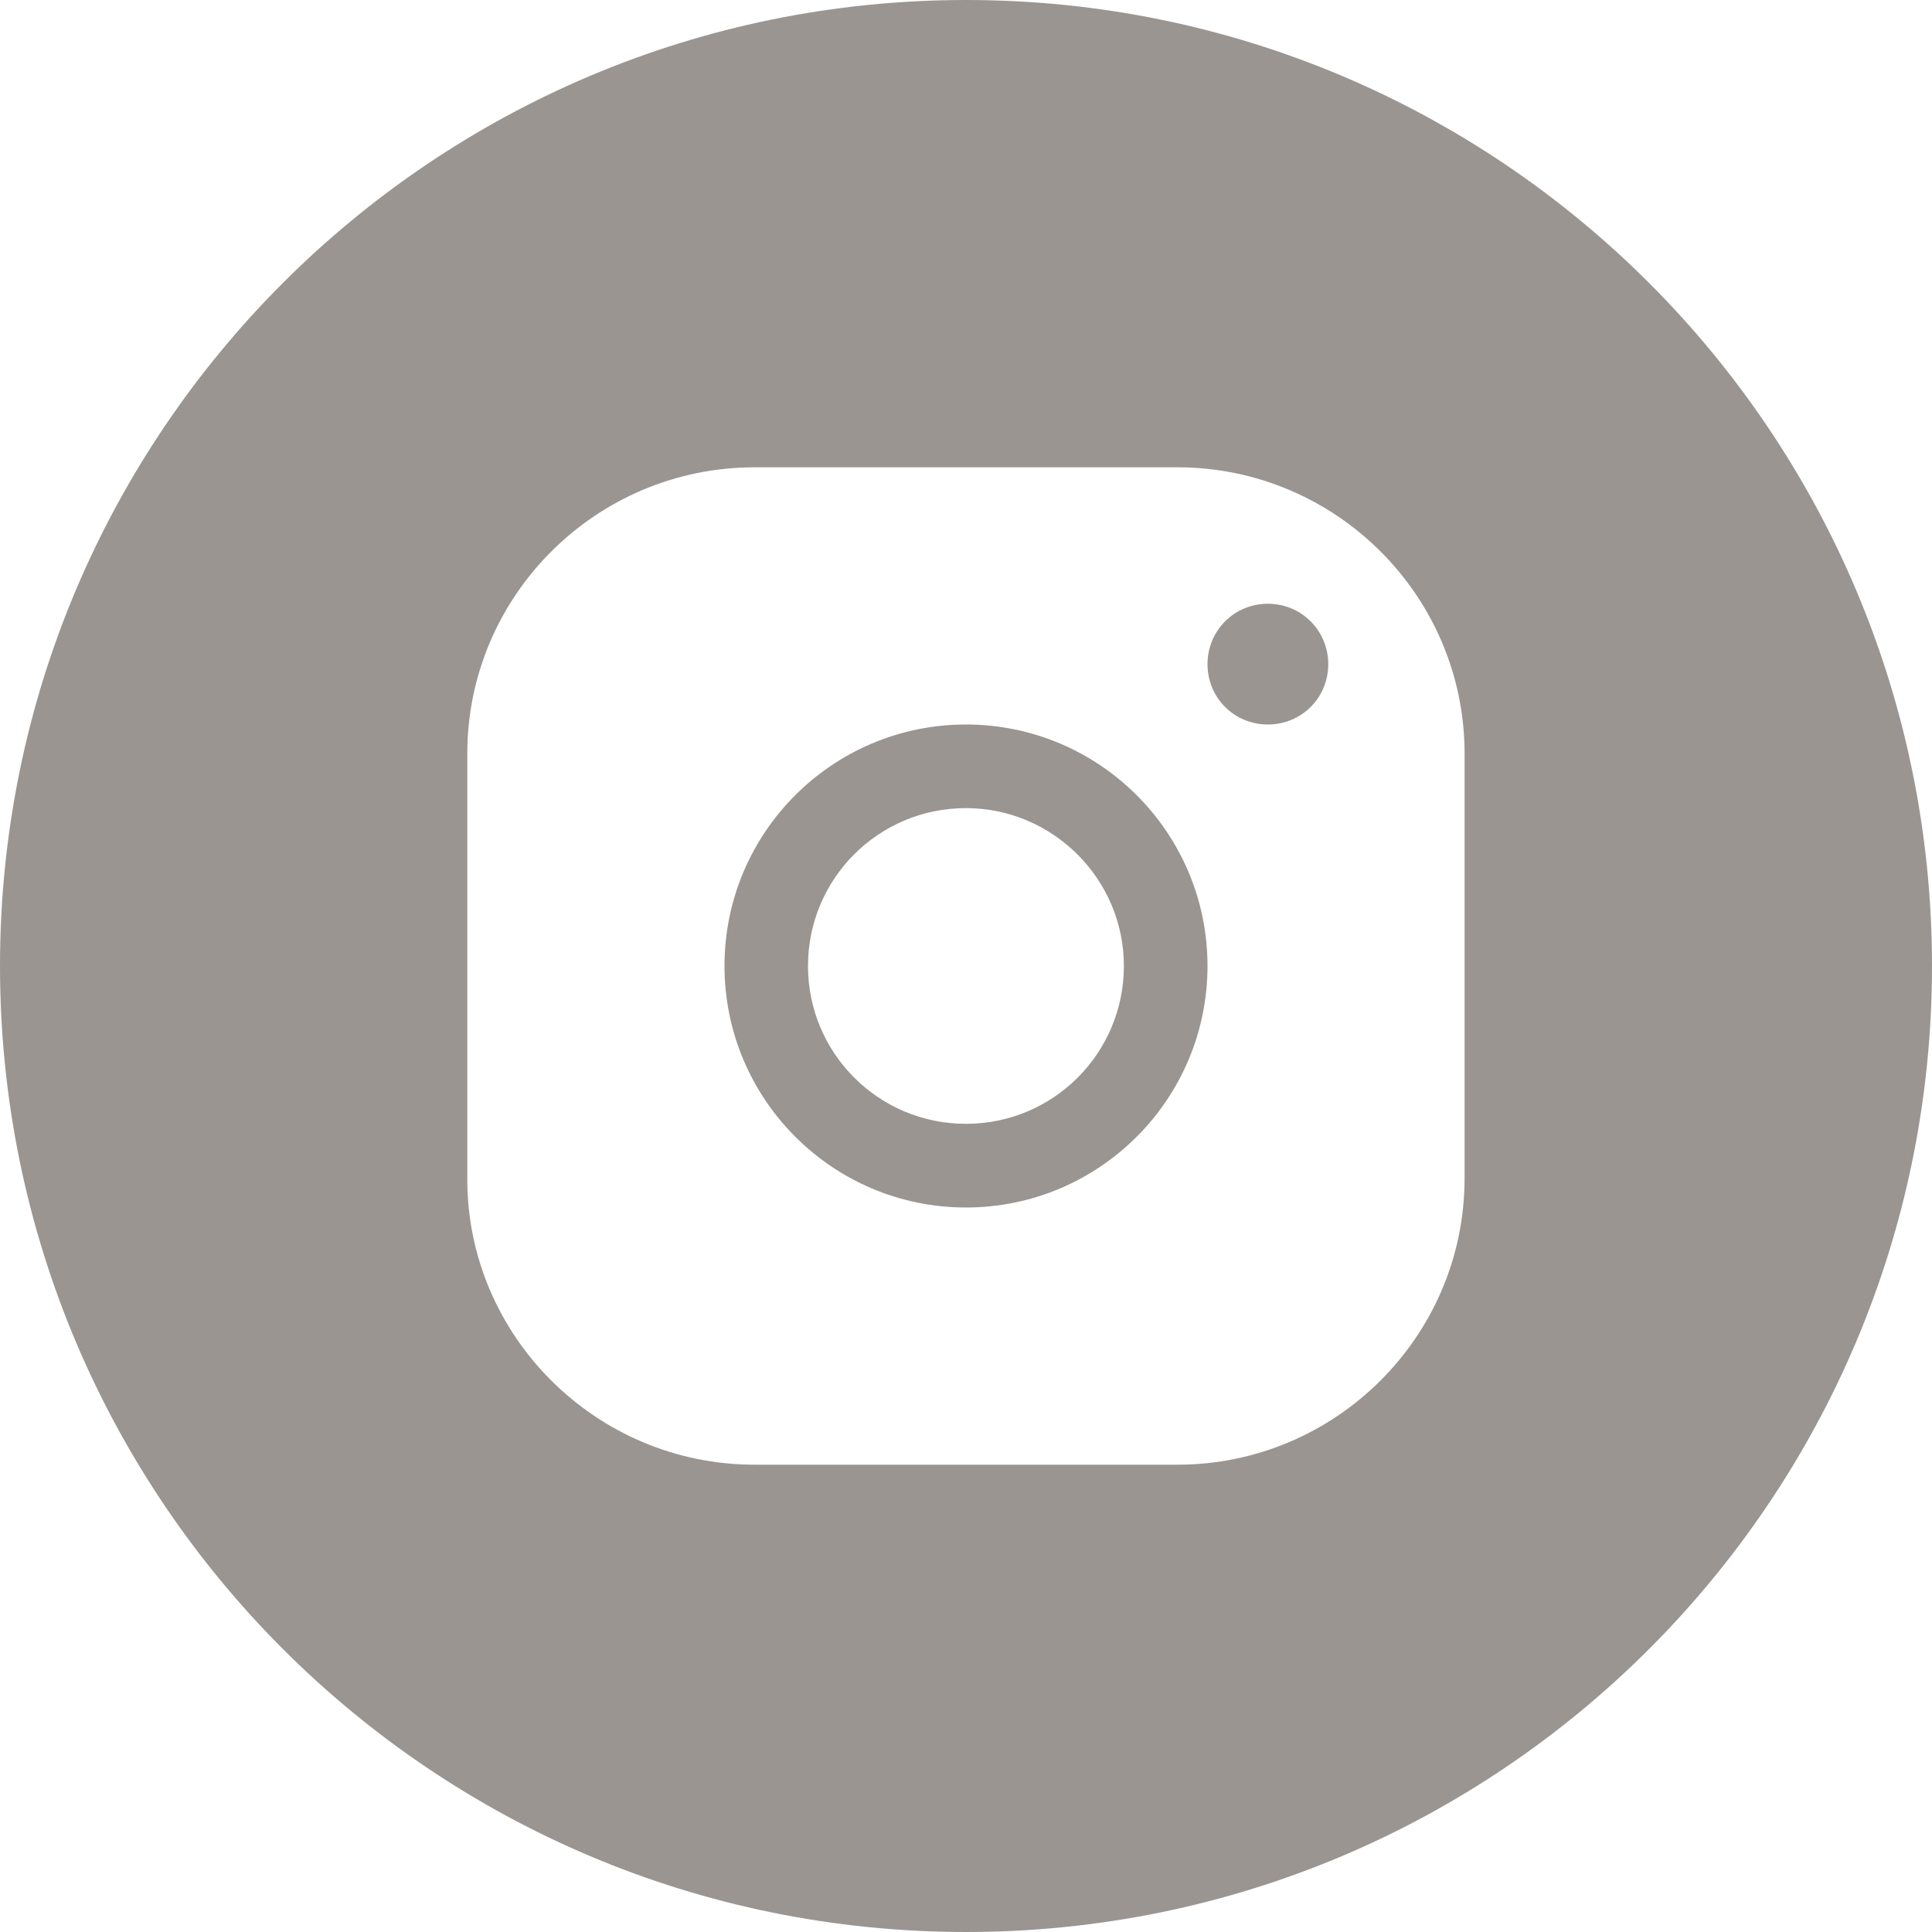 <svg width="32" height="32" viewBox="0 0 32 32" fill="none" xmlns="http://www.w3.org/2000/svg">
<g clip-path="url(#clip0_128_407)">
<path d="M15.999 12C13.792 12 12 13.789 12 15.999C12 18.209 13.793 20 15.999 20C18.206 20 20 18.209 20 15.999C20 13.789 18.206 12 15.999 12ZM15.999 18.614C14.55 18.614 13.383 17.443 13.383 15.999C13.383 14.556 14.55 13.385 15.999 13.385C17.433 13.385 18.615 14.556 18.615 15.999C18.615 17.443 17.448 18.614 15.999 18.614Z" fill="#9B9592"/>
<path d="M21 10C20.442 10 20 10.444 20 11.001C20 11.558 20.442 12 21 12C21.557 12 22 11.558 22 11.001C22 10.444 21.556 10 21 10Z" fill="#9B9592"/>
<path d="M16.002 0C7.163 0 0 7.162 0 16C0 24.836 7.163 32 16.002 32C24.835 32 32 24.837 32 16C32 7.162 24.835 0 16.002 0ZM24.258 19.518C24.258 22.128 22.126 24.26 19.501 24.26H12.498C9.872 24.26 7.74 22.127 7.74 19.534V12.481C7.74 9.872 9.871 7.74 12.498 7.74H19.501C22.127 7.74 24.258 9.872 24.258 12.481V19.518Z" fill="#9B9592"/>
</g>
<defs>
<clipPath id="clip0_128_407">
<rect width="32" height="32" fill="white"/>
</clipPath>
</defs>
</svg>
